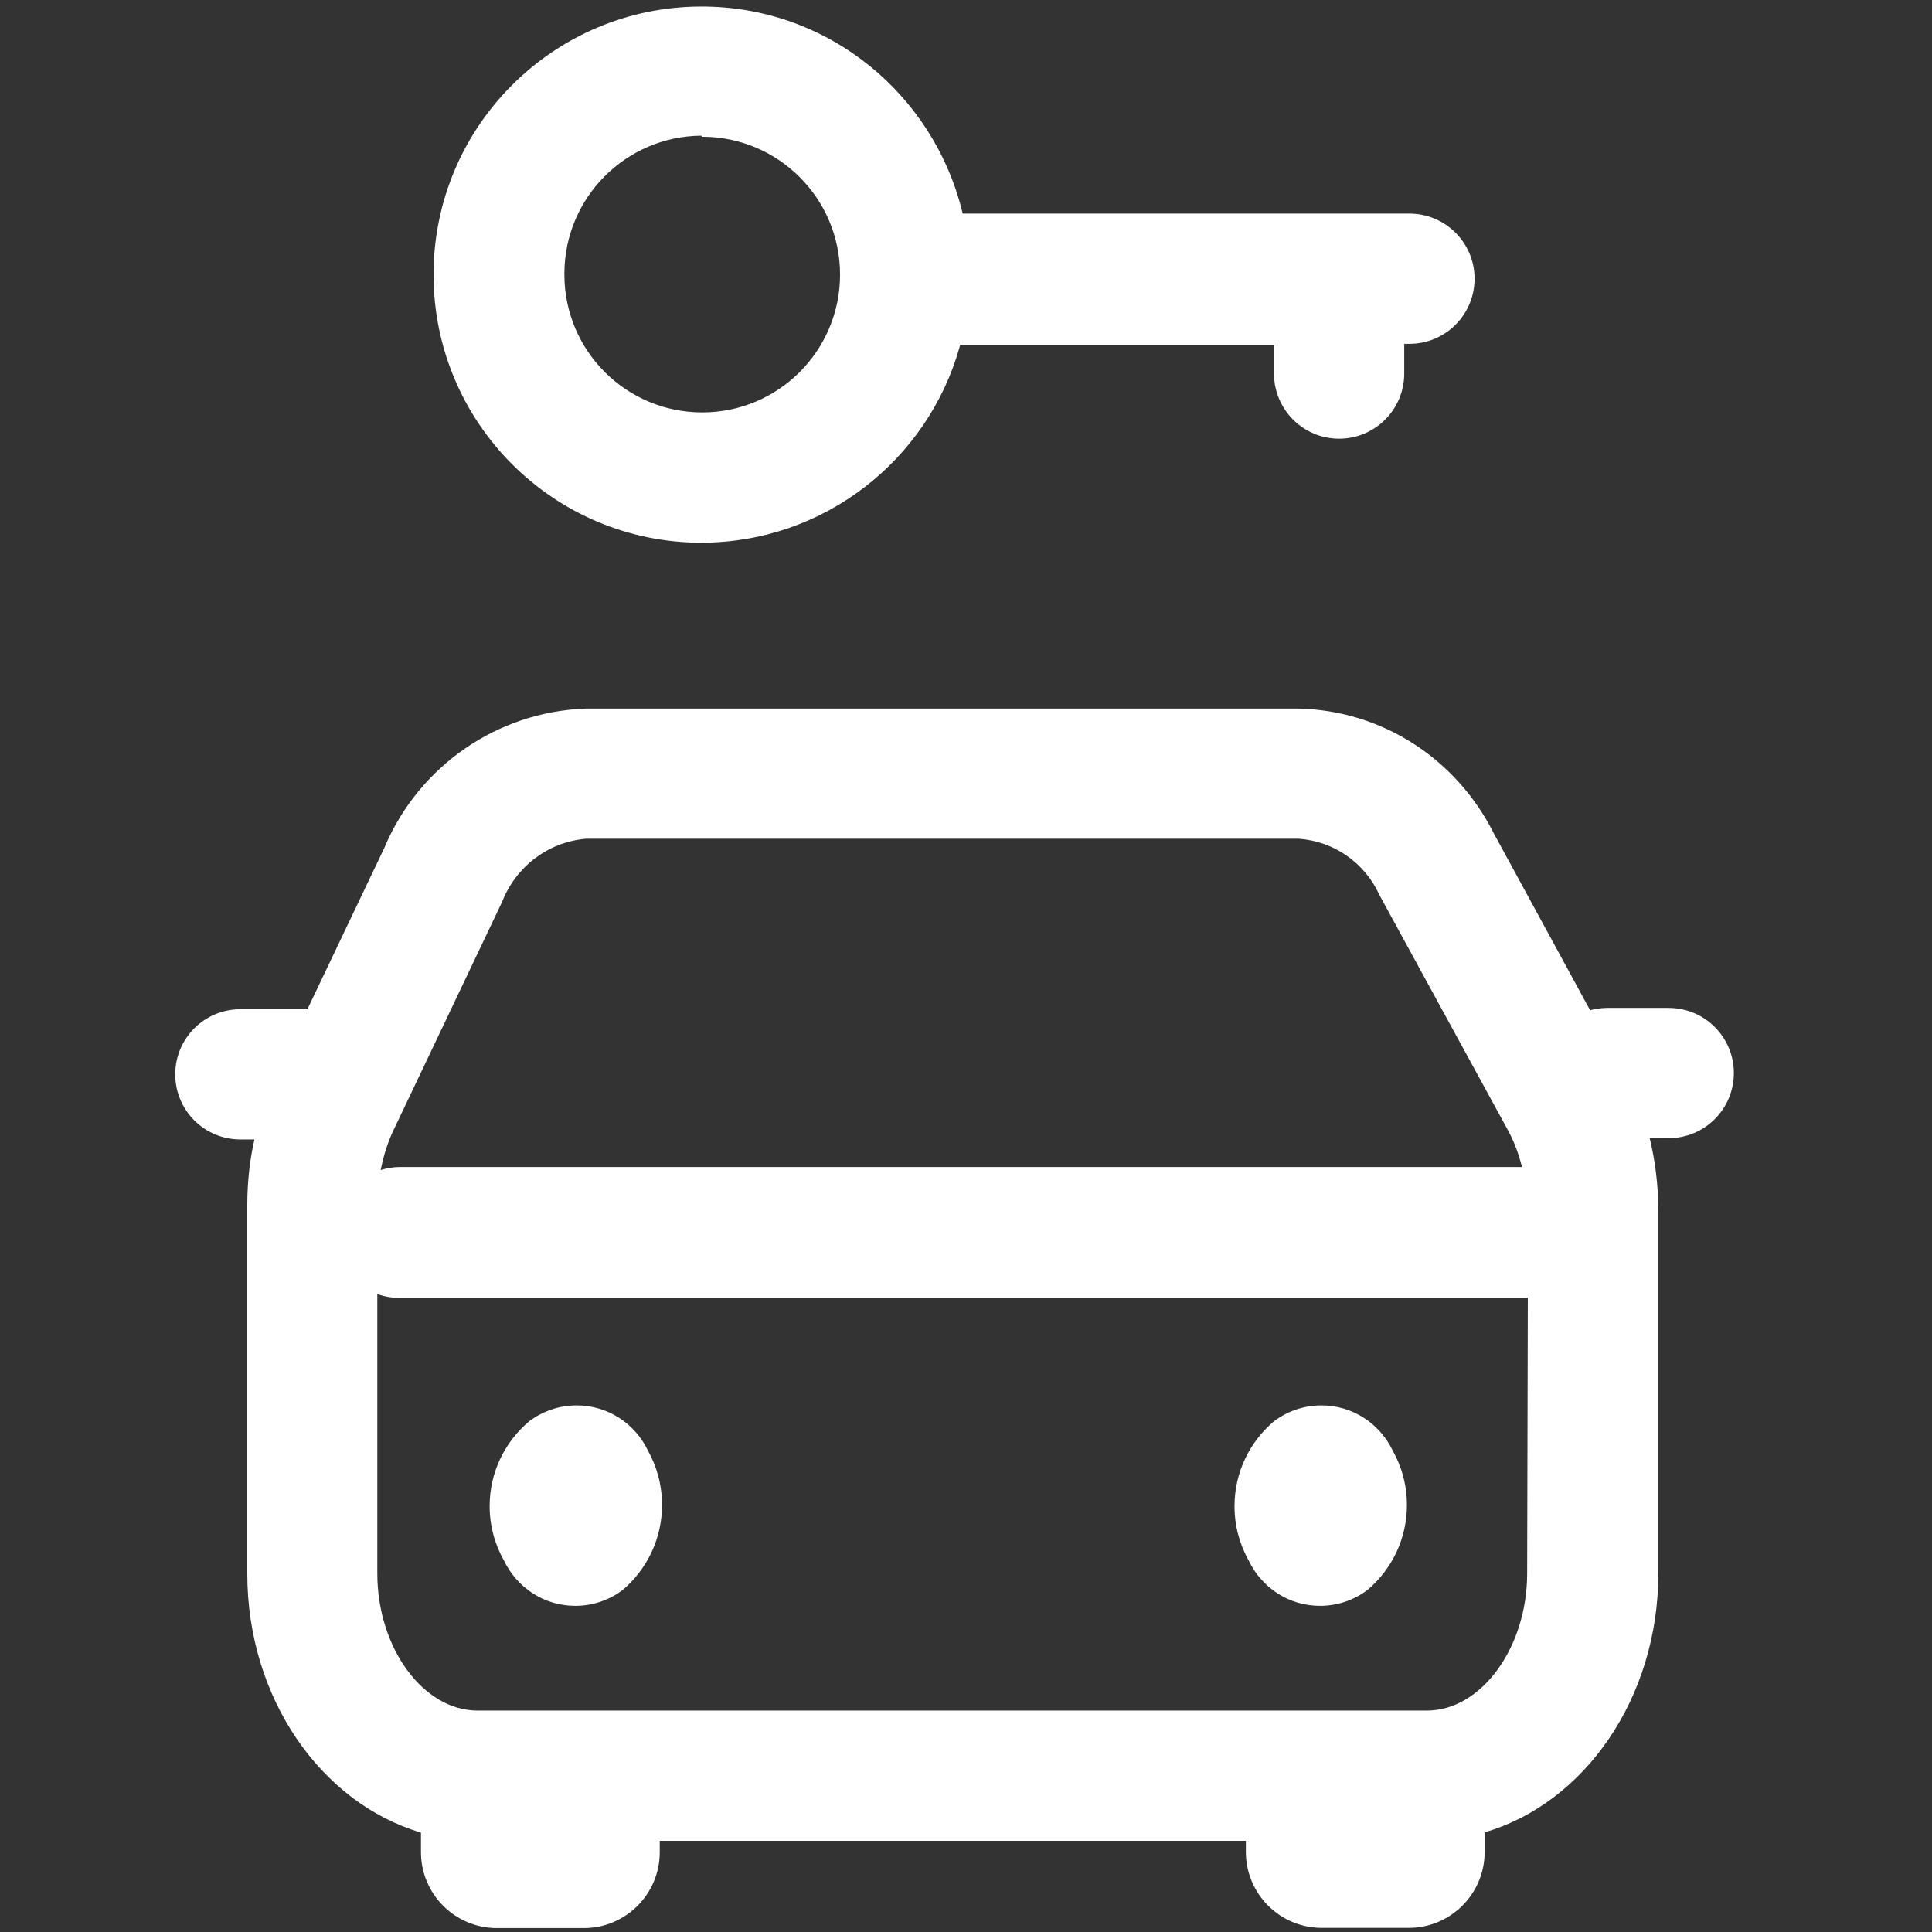 <!-- Generated by IcoMoon.io -->
<svg version="1.1" xmlns="http://www.w3.org/2000/svg" width="64" height="64" viewBox="0 0 64 64">
<rect x="0" y="0" width="64" height="64" fill="#333333" stroke="none"/>
<title>location-voiture</title>
<path fill="#fff" d="M20.631 52.667c0.797-0.682 1.3-1.689 1.3-2.814 0-0.659-0.173-1.278-0.475-1.814l0.010 0.018c-0.427-0.894-1.324-1.501-2.363-1.501-0.596 0-1.145 0.2-1.584 0.535l0.006-0.005c-0.8 0.677-1.305 1.682-1.305 2.805 0 0.66 0.175 1.28 0.48 1.815l-0.009-0.018c0.426 0.897 1.325 1.507 2.366 1.507 0.595 0 1.143-0.199 1.581-0.533l-0.006 0.005z"></path>
<path fill="#fff" d="M45.303 52.667c0.8-0.68 1.303-1.686 1.303-2.811 0-0.661-0.174-1.281-0.479-1.817l0.010 0.018c-0.427-0.894-1.324-1.501-2.363-1.501-0.596 0-1.145 0.2-1.584 0.535l0.006-0.005c-0.798 0.68-1.301 1.685-1.301 2.808 0 0.659 0.173 1.277 0.476 1.812l-0.010-0.018c0.426 0.897 1.325 1.507 2.366 1.507 0.595 0 1.143-0.199 1.581-0.533l-0.006 0.005z"></path>
<path fill="#fff" d="M55.249 33.388h-2.035c-0.194 0.005-0.379 0.033-0.555 0.083l0.016-0.004-3.207-5.889c-1.216-2.409-3.646-4.045-6.464-4.106l-0.008-0h-23.579c-2.988 0.105-5.524 1.937-6.647 4.525l-0.019 0.049-2.567 5.386h-2.222c-1.191 0-2.157 0.966-2.157 2.157s0.966 2.157 2.157 2.157v0h0.467c-0.15 0.648-0.236 1.392-0.237 2.156v12.226c0 4.135 2.452 7.601 5.753 8.579v0.647c0 1.39 1.127 2.517 2.517 2.517v0h2.876c1.39 0 2.517-1.127 2.517-2.517v0-0.374h19.416v0.367c0 1.39 1.127 2.517 2.517 2.517v0h2.876c1.39 0 2.517-1.127 2.517-2.517v0-0.647c3.308-0.971 5.753-4.444 5.753-8.579v-12.016c-0.001-0.853-0.106-1.681-0.303-2.473l0.015 0.071h0.633c1.191 0 2.157-0.966 2.157-2.157s-0.966-2.157-2.157-2.157v0zM13.037 37.436l3.595-7.558c0.451-1.156 1.508-1.983 2.771-2.092l0.012-0.001h23.615c1.185 0.088 2.182 0.816 2.653 1.836l0.008 0.020 4.236 7.752c0.203 0.364 0.371 0.786 0.481 1.23l0.008 0.036h-37.192c-0.22 0.004-0.429 0.041-0.627 0.105l0.015-0.004c0.095-0.499 0.242-0.942 0.439-1.357l-0.014 0.034zM50.589 52.12c0 2.467-1.525 4.545-3.322 4.545h-31.446c-1.805 0-3.322-2.078-3.322-4.545v-9.255c0.214 0.080 0.461 0.127 0.718 0.129h37.394z"></path>
<path fill="#fff" d="M23.241 17.977c4.072-0.008 7.501-2.75 8.549-6.488l0.015-0.063h10.398v0.949c0 1.191 0.966 2.157 2.157 2.157s2.157-0.966 2.157-2.157v0-0.985h0.173c1.191 0 2.157-0.966 2.157-2.157s-0.966-2.157-2.157-2.157v0h-14.799c-0.949-3.961-4.46-6.86-8.648-6.86-4.905 0-8.881 3.976-8.881 8.881s3.974 8.879 8.878 8.881h0zM23.241 4.53c0.006-0 0.014-0 0.021-0 2.522 0 4.566 2.044 4.566 4.566s-2.044 4.566-4.566 4.566c-2.522 0-4.566-2.044-4.566-4.566 0-0.013 0-0.025 0-0.038v0.002c0.004-2.513 2.034-4.55 4.543-4.566h0.002z"></path>
</svg>
